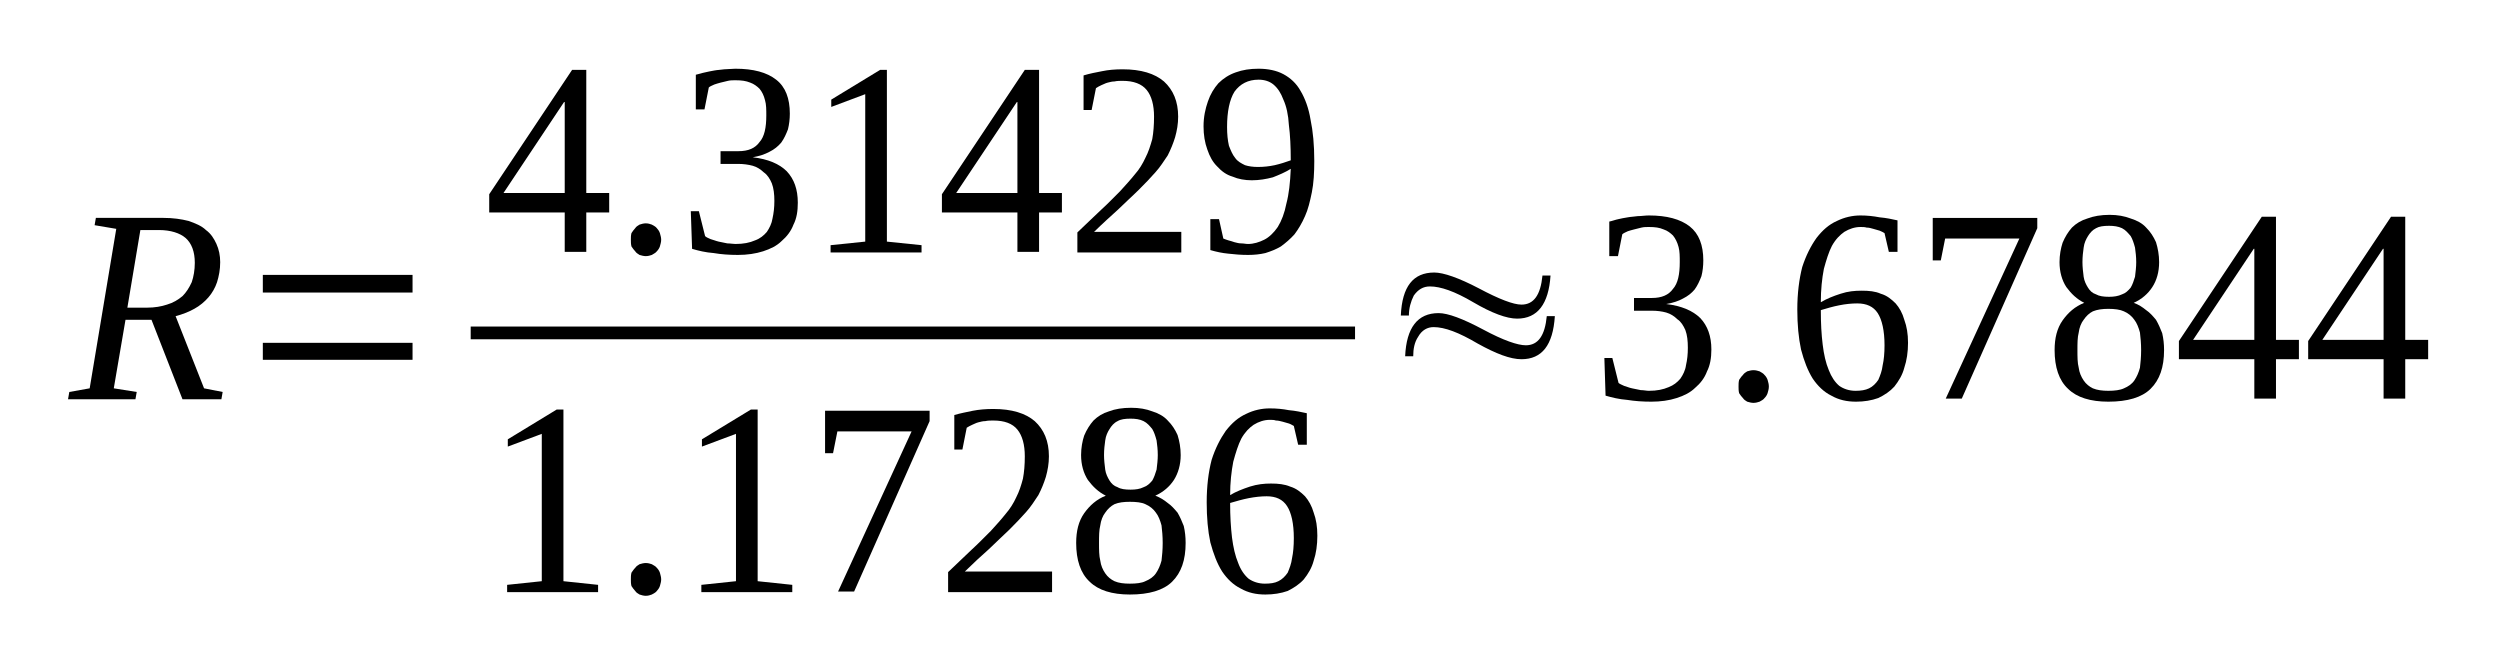<?xml version='1.0' encoding='UTF-8'?>
<!-- This file was generated by dvisvgm 1.15.1 -->
<svg height='30pt' version='1.1' viewBox='0 -30 115 30' width='115pt' xmlns='http://www.w3.org/2000/svg' xmlns:xlink='http://www.w3.org/1999/xlink'>
<defs>
<clipPath id='clip1'>
<path clip-rule='evenodd' d='M0 -29.992H114.937V-0.028H0V-29.992'/>
</clipPath>
</defs>
<g id='page1'>
<g>
<path clip-path='url(#clip1)' d='M5.773 -15.289L5.234 -12.137L6.289 -11.969L6.23 -11.633H3.129L3.188 -11.969L4.125 -12.137L5.348 -19.473L4.352 -19.641L4.41 -19.977H7.512C7.965 -19.977 8.336 -19.922 8.676 -19.836C8.988 -19.727 9.273 -19.613 9.473 -19.418C9.703 -19.25 9.844 -19.027 9.957 -18.777C10.07 -18.527 10.129 -18.246 10.129 -17.941C10.129 -17.605 10.07 -17.297 9.984 -17.02C9.902 -16.77 9.758 -16.516 9.586 -16.32C9.418 -16.125 9.188 -15.93 8.934 -15.793C8.676 -15.652 8.395 -15.539 8.078 -15.457L9.387 -12.137L10.242 -11.969L10.184 -11.633H8.395L6.969 -15.289H5.773ZM6.77 -15.848C7.113 -15.848 7.426 -15.902 7.68 -15.988C7.965 -16.07 8.195 -16.211 8.395 -16.379C8.563 -16.543 8.707 -16.77 8.82 -17.02C8.906 -17.27 8.961 -17.578 8.961 -17.91C8.961 -18.414 8.82 -18.805 8.535 -19.055C8.277 -19.277 7.852 -19.418 7.312 -19.418H6.457L5.859 -15.848H6.77Z' fill-rule='evenodd'/>
<path clip-path='url(#clip1)' d='M12.09 -13.449V-14.23H18.977V-13.449H12.09ZM12.09 -16.543V-17.355H18.977V-16.543H12.09Z' fill-rule='evenodd'/>
<path clip-path='url(#clip1)' d='M26.969 -20.226V-18.414H25.977V-20.226H22.504V-21.066L26.316 -26.785H26.969V-21.121H28.023V-20.226H26.969ZM25.977 -25.304H25.945L23.16 -21.121H25.977V-25.304Z' fill-rule='evenodd'/>
<path clip-path='url(#clip1)' d='M30.414 -18.972C30.414 -18.859 30.383 -18.777 30.355 -18.664C30.328 -18.582 30.27 -18.496 30.215 -18.441C30.156 -18.359 30.07 -18.332 29.984 -18.273C29.902 -18.246 29.816 -18.218 29.703 -18.218C29.617 -18.218 29.504 -18.246 29.418 -18.273C29.332 -18.332 29.273 -18.359 29.219 -18.441C29.16 -18.496 29.105 -18.582 29.047 -18.664C29.02 -18.777 29.02 -18.859 29.02 -18.972C29.02 -19.082 29.02 -19.168 29.047 -19.277C29.105 -19.363 29.16 -19.445 29.219 -19.503C29.273 -19.585 29.332 -19.613 29.418 -19.668C29.504 -19.699 29.617 -19.726 29.703 -19.726C29.816 -19.726 29.902 -19.699 29.984 -19.668C30.07 -19.613 30.156 -19.585 30.215 -19.503C30.27 -19.445 30.328 -19.363 30.355 -19.277C30.383 -19.168 30.414 -19.082 30.414 -18.972Z' fill-rule='evenodd'/>
<path clip-path='url(#clip1)' d='M36.699 -20.675C36.699 -20.285 36.645 -19.949 36.5 -19.668C36.387 -19.363 36.188 -19.113 35.961 -18.918C35.734 -18.691 35.449 -18.554 35.105 -18.441C34.766 -18.332 34.367 -18.273 33.941 -18.273C33.543 -18.273 33.172 -18.3 32.832 -18.359C32.461 -18.386 32.121 -18.468 31.836 -18.554L31.777 -20.285H32.148L32.434 -19.14C32.488 -19.082 32.574 -19.054 32.688 -19C32.805 -18.972 32.918 -18.918 33.059 -18.886C33.199 -18.859 33.316 -18.832 33.457 -18.804C33.598 -18.804 33.715 -18.777 33.828 -18.777C34.195 -18.777 34.48 -18.832 34.738 -18.945C34.965 -19.027 35.137 -19.168 35.277 -19.335C35.391 -19.503 35.504 -19.726 35.535 -19.949C35.59 -20.199 35.621 -20.449 35.621 -20.757S35.59 -21.343 35.504 -21.566C35.422 -21.761 35.305 -21.956 35.137 -22.07C34.992 -22.207 34.824 -22.32 34.625 -22.375C34.426 -22.429 34.195 -22.46 33.969 -22.46H33.145V-23.046H33.969C34.426 -23.046 34.738 -23.183 34.938 -23.464C35.164 -23.714 35.25 -24.132 35.25 -24.691C35.25 -24.941 35.25 -25.195 35.191 -25.39C35.137 -25.613 35.051 -25.781 34.938 -25.918C34.824 -26.031 34.68 -26.14 34.512 -26.199C34.312 -26.281 34.113 -26.308 33.828 -26.308C33.715 -26.308 33.598 -26.308 33.484 -26.281C33.371 -26.253 33.258 -26.226 33.145 -26.199C33.031 -26.171 32.945 -26.14 32.859 -26.113C32.746 -26.058 32.66 -26.031 32.605 -25.976L32.406 -24.968H32.008V-26.562C32.148 -26.589 32.289 -26.644 32.434 -26.671C32.547 -26.699 32.688 -26.726 32.859 -26.757C33.004 -26.785 33.145 -26.785 33.316 -26.812C33.484 -26.812 33.656 -26.839 33.828 -26.839C34.652 -26.839 35.277 -26.671 35.703 -26.335C36.133 -26.003 36.332 -25.472 36.332 -24.773C36.332 -24.523 36.301 -24.273 36.246 -24.05C36.16 -23.828 36.074 -23.632 35.934 -23.437C35.789 -23.269 35.621 -23.128 35.391 -23.015C35.191 -22.906 34.938 -22.82 34.625 -22.765C35.336 -22.683 35.848 -22.46 36.188 -22.125C36.531 -21.761 36.699 -21.289 36.699 -20.675Z' fill-rule='evenodd'/>
<path clip-path='url(#clip1)' d='M40.797 -18.886L42.391 -18.722V-18.386H38.207V-18.722L39.801 -18.886V-25.668L38.238 -25.081V-25.418L40.484 -26.785H40.797V-18.886Z' fill-rule='evenodd'/>
<path clip-path='url(#clip1)' d='M47.797 -20.226V-18.414H46.801V-20.226H43.328V-21.066L47.141 -26.785H47.797V-21.121H48.848V-20.226H47.797ZM46.801 -25.304H46.773L43.984 -21.121H46.801V-25.304Z' fill-rule='evenodd'/>
<path clip-path='url(#clip1)' d='M54.34 -18.386H49.559V-19.308C49.957 -19.699 50.328 -20.031 50.641 -20.339C50.98 -20.644 51.266 -20.953 51.523 -21.203C51.777 -21.484 52.008 -21.734 52.207 -21.984C52.406 -22.207 52.574 -22.488 52.687 -22.738C52.832 -23.015 52.918 -23.296 53.004 -23.601C53.059 -23.91 53.086 -24.246 53.086 -24.636C53.086 -25.164 52.973 -25.585 52.746 -25.863C52.52 -26.14 52.149 -26.281 51.637 -26.281C51.523 -26.281 51.379 -26.281 51.266 -26.253C51.152 -26.253 51.066 -26.226 50.953 -26.199S50.754 -26.113 50.668 -26.085C50.555 -26.031 50.5 -26.003 50.414 -25.945L50.215 -24.941H49.844V-26.531C50.129 -26.617 50.414 -26.671 50.699 -26.726C50.98 -26.785 51.297 -26.812 51.637 -26.812C52.492 -26.812 53.117 -26.617 53.543 -26.253C53.969 -25.863 54.195 -25.332 54.195 -24.636C54.195 -24.3 54.141 -23.992 54.055 -23.687C53.969 -23.406 53.856 -23.128 53.715 -22.851C53.543 -22.597 53.371 -22.32 53.145 -22.07C52.918 -21.816 52.66 -21.539 52.375 -21.261C52.094 -20.98 51.777 -20.703 51.438 -20.367C51.098 -20.058 50.727 -19.726 50.328 -19.335H54.34V-18.386Z' fill-rule='evenodd'/>
<path clip-path='url(#clip1)' d='M55.363 -24.187C55.363 -24.636 55.449 -25 55.563 -25.332C55.676 -25.668 55.848 -25.945 56.047 -26.171C56.273 -26.394 56.531 -26.562 56.844 -26.671C57.156 -26.785 57.496 -26.839 57.895 -26.839C58.324 -26.839 58.723 -26.757 59.035 -26.589C59.348 -26.421 59.633 -26.171 59.832 -25.808C60.031 -25.472 60.199 -25.027 60.285 -24.496C60.398 -23.964 60.457 -23.324 60.457 -22.597C60.457 -22.07 60.43 -21.566 60.344 -21.148C60.258 -20.73 60.172 -20.367 60.031 -20.058C59.887 -19.726 59.715 -19.445 59.547 -19.222C59.348 -19 59.148 -18.832 58.922 -18.664C58.691 -18.527 58.465 -18.441 58.207 -18.359C57.953 -18.3 57.695 -18.273 57.41 -18.273C57.07 -18.273 56.785 -18.3 56.5 -18.332C56.219 -18.359 55.961 -18.414 55.676 -18.496V-19.921H56.074L56.273 -19.027C56.332 -19 56.418 -18.972 56.5 -18.945C56.617 -18.918 56.699 -18.886 56.785 -18.859C56.899 -18.832 56.984 -18.804 57.098 -18.804C57.215 -18.804 57.297 -18.777 57.41 -18.777C57.668 -18.777 57.926 -18.859 58.152 -18.972C58.379 -19.082 58.606 -19.308 58.777 -19.558C58.949 -19.835 59.09 -20.199 59.176 -20.644C59.289 -21.066 59.348 -21.593 59.375 -22.234C59.117 -22.07 58.836 -21.956 58.551 -21.843C58.238 -21.761 57.926 -21.707 57.582 -21.707C57.27 -21.707 56.957 -21.761 56.699 -21.875C56.418 -21.956 56.188 -22.125 55.988 -22.347C55.789 -22.543 55.648 -22.793 55.535 -23.128C55.422 -23.437 55.363 -23.796 55.363 -24.187ZM57.895 -26.335C57.41 -26.335 57.043 -26.14 56.785 -25.781C56.559 -25.418 56.445 -24.859 56.445 -24.16C56.445 -23.828 56.473 -23.546 56.531 -23.296C56.617 -23.074 56.699 -22.878 56.816 -22.738C56.93 -22.57 57.098 -22.488 57.27 -22.402C57.441 -22.347 57.641 -22.32 57.867 -22.32C58.125 -22.32 58.379 -22.347 58.637 -22.402C58.891 -22.46 59.148 -22.543 59.375 -22.625C59.375 -23.242 59.348 -23.796 59.289 -24.246C59.262 -24.718 59.176 -25.109 59.035 -25.418C58.922 -25.722 58.777 -25.945 58.578 -26.113C58.406 -26.253 58.18 -26.335 57.895 -26.335Z' fill-rule='evenodd'/>
<path clip-path='url(#clip1)' d='M21.652 -14.979H62.332V-14.393H21.652V-14.979Z' fill-rule='evenodd'/>
<path clip-path='url(#clip1)' d='M25.918 -3.265L27.512 -3.097V-2.761H23.328V-3.097L24.922 -3.265V-10.043L23.359 -9.457V-9.792L25.605 -11.16H25.918V-3.265Z' fill-rule='evenodd'/>
<path clip-path='url(#clip1)' d='M30.414 -3.347C30.414 -3.238 30.383 -3.152 30.355 -3.042C30.328 -2.957 30.27 -2.875 30.215 -2.816C30.156 -2.734 30.07 -2.707 29.984 -2.652C29.902 -2.621 29.816 -2.593 29.703 -2.593C29.617 -2.593 29.504 -2.621 29.418 -2.652C29.332 -2.707 29.273 -2.734 29.219 -2.816C29.16 -2.875 29.105 -2.957 29.047 -3.042C29.02 -3.152 29.02 -3.238 29.02 -3.347C29.02 -3.46 29.02 -3.542 29.047 -3.656C29.105 -3.738 29.16 -3.824 29.219 -3.878C29.273 -3.96 29.332 -3.988 29.418 -4.046C29.504 -4.074 29.617 -4.101 29.703 -4.101C29.816 -4.101 29.902 -4.074 29.984 -4.046C30.07 -3.988 30.156 -3.96 30.215 -3.878C30.27 -3.824 30.328 -3.738 30.355 -3.656C30.383 -3.542 30.414 -3.46 30.414 -3.347Z' fill-rule='evenodd'/>
<path clip-path='url(#clip1)' d='M34.852 -3.265L36.445 -3.097V-2.761H32.262V-3.097L33.855 -3.265V-10.043L32.289 -9.457V-9.792L34.539 -11.16H34.852V-3.265Z' fill-rule='evenodd'/>
<path clip-path='url(#clip1)' d='M38.32 -9.152H37.953V-11.105H42.762V-10.628L39.289 -2.789H38.551L41.934 -10.156H38.52L38.32 -9.152Z' fill-rule='evenodd'/>
<path clip-path='url(#clip1)' d='M48.395 -2.761H43.613V-3.683C44.012 -4.074 44.383 -4.406 44.695 -4.714C45.035 -5.023 45.32 -5.328 45.578 -5.578C45.832 -5.859 46.062 -6.109 46.258 -6.359C46.457 -6.585 46.629 -6.863 46.742 -7.113C46.887 -7.394 46.973 -7.671 47.055 -7.98C47.113 -8.285 47.141 -8.621 47.141 -9.011C47.141 -9.542 47.027 -9.96 46.801 -10.238C46.574 -10.519 46.203 -10.656 45.691 -10.656C45.578 -10.656 45.434 -10.656 45.32 -10.628C45.207 -10.628 45.121 -10.601 45.008 -10.574S44.809 -10.492 44.723 -10.46C44.609 -10.406 44.551 -10.378 44.469 -10.324L44.27 -9.32H43.898V-10.91C44.184 -10.992 44.469 -11.046 44.75 -11.105C45.035 -11.16 45.348 -11.187 45.691 -11.187C46.543 -11.187 47.172 -10.992 47.598 -10.628C48.023 -10.238 48.25 -9.71 48.25 -9.011C48.25 -8.675 48.195 -8.371 48.109 -8.062C48.023 -7.785 47.91 -7.503 47.766 -7.226C47.598 -6.976 47.426 -6.695 47.199 -6.445C46.973 -6.195 46.715 -5.914 46.43 -5.636C46.145 -5.355 45.832 -5.078 45.492 -4.742C45.148 -4.437 44.781 -4.101 44.383 -3.71H48.395V-2.761Z' fill-rule='evenodd'/>
<path clip-path='url(#clip1)' d='M54.312 -9.066C54.312 -8.621 54.195 -8.23 54 -7.921C53.801 -7.617 53.516 -7.367 53.145 -7.199C53.371 -7.113 53.543 -7.003 53.715 -6.863C53.883 -6.75 54.027 -6.585 54.168 -6.417C54.281 -6.222 54.367 -6.027 54.453 -5.804C54.512 -5.55 54.539 -5.3 54.539 -5.023C54.539 -4.242 54.34 -3.656 53.914 -3.238C53.516 -2.847 52.859 -2.652 51.976 -2.652C51.152 -2.652 50.527 -2.847 50.129 -3.238C49.703 -3.628 49.504 -4.242 49.504 -5.023C49.504 -5.578 49.617 -6.027 49.871 -6.39C50.129 -6.75 50.441 -7.031 50.867 -7.199C50.527 -7.367 50.27 -7.617 50.043 -7.921C49.844 -8.23 49.73 -8.621 49.73 -9.066C49.73 -9.402 49.789 -9.71 49.871 -9.96C49.988 -10.238 50.129 -10.46 50.301 -10.656C50.5 -10.851 50.727 -10.992 51.012 -11.078C51.297 -11.187 51.637 -11.242 52.035 -11.242C52.406 -11.242 52.719 -11.187 53.004 -11.078C53.285 -10.992 53.543 -10.851 53.715 -10.656C53.914 -10.46 54.055 -10.238 54.168 -9.988C54.254 -9.71 54.312 -9.402 54.312 -9.066ZM53.484 -5.023C53.484 -5.328 53.457 -5.609 53.43 -5.832C53.371 -6.054 53.285 -6.277 53.172 -6.417C53.059 -6.585 52.887 -6.722 52.687 -6.808C52.52 -6.89 52.262 -6.917 51.976 -6.917C51.695 -6.917 51.465 -6.89 51.266 -6.808C51.098 -6.722 50.953 -6.585 50.84 -6.417C50.727 -6.277 50.641 -6.054 50.613 -5.832C50.555 -5.609 50.555 -5.328 50.555 -5.023C50.555 -4.714 50.555 -4.437 50.613 -4.21C50.641 -3.988 50.727 -3.792 50.84 -3.628C50.953 -3.46 51.098 -3.347 51.266 -3.265C51.465 -3.179 51.695 -3.152 51.976 -3.152C52.262 -3.152 52.52 -3.179 52.687 -3.265C52.887 -3.347 53.059 -3.46 53.172 -3.628C53.285 -3.792 53.371 -3.988 53.43 -4.21C53.457 -4.437 53.484 -4.714 53.484 -5.023ZM53.258 -9.066C53.258 -9.32 53.23 -9.542 53.203 -9.738C53.145 -9.96 53.086 -10.128 53.004 -10.265C52.887 -10.406 52.773 -10.546 52.605 -10.628C52.434 -10.714 52.234 -10.742 52.008 -10.742C51.75 -10.742 51.551 -10.714 51.41 -10.628C51.238 -10.546 51.125 -10.406 51.039 -10.265C50.953 -10.128 50.867 -9.96 50.84 -9.738C50.813 -9.542 50.785 -9.32 50.785 -9.066C50.785 -8.843 50.813 -8.621 50.84 -8.398C50.867 -8.203 50.953 -8.035 51.039 -7.894C51.125 -7.757 51.238 -7.644 51.41 -7.589C51.551 -7.503 51.75 -7.476 52.008 -7.476C52.234 -7.476 52.434 -7.503 52.605 -7.589C52.773 -7.644 52.887 -7.757 53.004 -7.894C53.086 -8.035 53.145 -8.203 53.203 -8.398C53.23 -8.621 53.258 -8.843 53.258 -9.066Z' fill-rule='evenodd'/>
<path clip-path='url(#clip1)' d='M60.598 -5.355C60.598 -4.937 60.543 -4.546 60.43 -4.21C60.344 -3.878 60.172 -3.597 59.973 -3.347C59.773 -3.125 59.516 -2.957 59.234 -2.816C58.922 -2.707 58.578 -2.652 58.207 -2.652C57.781 -2.652 57.41 -2.734 57.07 -2.929C56.73 -3.097 56.445 -3.375 56.219 -3.71C55.988 -4.074 55.82 -4.519 55.676 -5.05C55.563 -5.578 55.508 -6.195 55.508 -6.89C55.508 -7.644 55.59 -8.285 55.734 -8.843C55.902 -9.375 56.133 -9.82 56.387 -10.183C56.672 -10.546 56.957 -10.796 57.328 -10.964C57.668 -11.132 58.039 -11.214 58.406 -11.214C58.723 -11.214 59.004 -11.187 59.289 -11.132C59.602 -11.105 59.859 -11.046 60.113 -10.992V-9.542H59.715L59.516 -10.406C59.461 -10.433 59.375 -10.492 59.289 -10.519C59.203 -10.546 59.09 -10.574 59.004 -10.601C58.891 -10.628 58.805 -10.656 58.691 -10.656C58.606 -10.687 58.523 -10.687 58.406 -10.687C58.152 -10.687 57.895 -10.601 57.668 -10.46C57.469 -10.324 57.27 -10.128 57.098 -9.82C56.957 -9.542 56.844 -9.179 56.73 -8.761C56.645 -8.312 56.586 -7.812 56.586 -7.226C56.871 -7.394 57.156 -7.503 57.496 -7.617C57.84 -7.726 58.152 -7.757 58.465 -7.757C58.805 -7.757 59.09 -7.726 59.348 -7.617C59.633 -7.531 59.832 -7.367 60.031 -7.171C60.199 -6.976 60.344 -6.722 60.43 -6.417C60.543 -6.109 60.598 -5.773 60.598 -5.355ZM58.18 -3.152C58.437 -3.152 58.637 -3.179 58.805 -3.265C58.977 -3.347 59.117 -3.488 59.234 -3.656C59.316 -3.851 59.403 -4.074 59.434 -4.324C59.488 -4.574 59.516 -4.882 59.516 -5.246C59.516 -5.914 59.403 -6.417 59.203 -6.722C59.004 -7.031 58.691 -7.171 58.266 -7.171C58.008 -7.171 57.727 -7.14 57.441 -7.085S56.871 -6.945 56.586 -6.863C56.586 -6.25 56.617 -5.746 56.672 -5.273C56.73 -4.828 56.816 -4.437 56.957 -4.101C57.07 -3.792 57.242 -3.542 57.441 -3.375C57.641 -3.238 57.895 -3.152 58.18 -3.152Z' fill-rule='evenodd'/>
<path clip-path='url(#clip1)' d='M64.809 -15.484H64.438C64.496 -16.824 65.008 -17.464 65.977 -17.464C66.402 -17.464 67.113 -17.214 68.023 -16.738C68.961 -16.238 69.617 -15.988 69.988 -15.988C70.555 -15.988 70.867 -16.433 70.953 -17.324H71.324C71.238 -16.015 70.727 -15.343 69.789 -15.343C69.305 -15.343 68.621 -15.597 67.769 -16.097C66.914 -16.601 66.262 -16.824 65.777 -16.824C65.465 -16.824 65.234 -16.683 65.035 -16.406C64.894 -16.125 64.809 -15.82 64.809 -15.484ZM65.008 -13.613H64.637C64.695 -14.925 65.207 -15.597 66.176 -15.597C66.602 -15.597 67.285 -15.343 68.223 -14.843C69.16 -14.339 69.816 -14.117 70.188 -14.117C70.754 -14.117 71.066 -14.562 71.152 -15.457H71.523C71.438 -14.117 70.926 -13.476 69.988 -13.476C69.477 -13.476 68.82 -13.726 67.969 -14.199C67.113 -14.703 66.461 -14.953 65.945 -14.953C65.664 -14.953 65.406 -14.816 65.234 -14.507C65.066 -14.257 65.008 -13.949 65.008 -13.613Z' fill-rule='evenodd'/>
<path clip-path='url(#clip1)' d='M78.723 -13.921C78.723 -13.531 78.664 -13.195 78.523 -12.918C78.41 -12.609 78.211 -12.359 77.981 -12.164C77.754 -11.941 77.469 -11.8 77.129 -11.691C76.785 -11.578 76.387 -11.523 75.961 -11.523C75.562 -11.523 75.191 -11.55 74.852 -11.605C74.481 -11.632 74.141 -11.718 73.856 -11.8L73.801 -13.531H74.168L74.453 -12.386C74.512 -12.332 74.598 -12.304 74.711 -12.249C74.824 -12.218 74.938 -12.164 75.078 -12.136C75.223 -12.109 75.336 -12.082 75.477 -12.054C75.621 -12.054 75.734 -12.023 75.848 -12.023C76.219 -12.023 76.504 -12.082 76.758 -12.191C76.984 -12.277 77.156 -12.414 77.297 -12.582C77.414 -12.749 77.527 -12.972 77.555 -13.195C77.613 -13.449 77.641 -13.699 77.641 -14.003C77.641 -14.312 77.613 -14.589 77.527 -14.816C77.441 -15.011 77.328 -15.207 77.156 -15.316C77.016 -15.457 76.844 -15.566 76.644 -15.624C76.445 -15.679 76.219 -15.707 75.988 -15.707H75.164V-16.293H75.988C76.445 -16.293 76.758 -16.433 76.957 -16.71C77.184 -16.964 77.269 -17.382 77.269 -17.941C77.269 -18.191 77.269 -18.441 77.215 -18.636C77.156 -18.859 77.07 -19.027 76.957 -19.168C76.844 -19.277 76.703 -19.39 76.531 -19.445C76.332 -19.531 76.133 -19.558 75.848 -19.558C75.734 -19.558 75.621 -19.558 75.508 -19.531C75.391 -19.503 75.277 -19.472 75.164 -19.445C75.051 -19.418 74.965 -19.39 74.879 -19.363C74.766 -19.308 74.68 -19.277 74.625 -19.222L74.426 -18.218H74.027V-19.808C74.168 -19.835 74.312 -19.894 74.453 -19.921C74.566 -19.949 74.711 -19.976 74.879 -20.003C75.023 -20.031 75.164 -20.031 75.336 -20.058C75.508 -20.058 75.676 -20.089 75.848 -20.089C76.672 -20.089 77.297 -19.921 77.727 -19.585C78.152 -19.25 78.352 -18.722 78.352 -18.023C78.352 -17.773 78.324 -17.519 78.266 -17.296C78.18 -17.074 78.094 -16.878 77.953 -16.683C77.812 -16.515 77.641 -16.378 77.414 -16.265C77.215 -16.152 76.957 -16.07 76.644 -16.015C77.356 -15.929 77.867 -15.707 78.211 -15.371C78.551 -15.011 78.723 -14.535 78.723 -13.921Z' fill-rule='evenodd'/>
<path clip-path='url(#clip1)' d='M81.367 -12.218C81.367 -12.109 81.34 -12.023 81.309 -11.914C81.281 -11.828 81.227 -11.746 81.168 -11.691C81.109 -11.605 81.027 -11.578 80.941 -11.523C80.856 -11.496 80.769 -11.468 80.656 -11.468C80.57 -11.468 80.457 -11.496 80.371 -11.523C80.285 -11.578 80.231 -11.605 80.172 -11.691C80.113 -11.746 80.059 -11.828 80 -11.914C79.973 -12.023 79.973 -12.109 79.973 -12.218C79.973 -12.332 79.973 -12.414 80 -12.527C80.059 -12.609 80.113 -12.695 80.172 -12.749C80.231 -12.832 80.285 -12.863 80.371 -12.918C80.457 -12.945 80.57 -12.972 80.656 -12.972C80.769 -12.972 80.856 -12.945 80.941 -12.918C81.027 -12.863 81.109 -12.832 81.168 -12.749C81.227 -12.695 81.281 -12.609 81.309 -12.527C81.34 -12.414 81.367 -12.332 81.367 -12.218Z' fill-rule='evenodd'/>
<path clip-path='url(#clip1)' d='M87.769 -14.23C87.769 -13.808 87.711 -13.418 87.598 -13.085C87.512 -12.749 87.34 -12.472 87.141 -12.218C86.941 -11.996 86.688 -11.828 86.402 -11.691C86.09 -11.578 85.75 -11.523 85.379 -11.523C84.953 -11.523 84.582 -11.605 84.242 -11.8C83.898 -11.968 83.613 -12.249 83.387 -12.582C83.16 -12.945 82.988 -13.39 82.848 -13.921C82.734 -14.453 82.676 -15.066 82.676 -15.761C82.676 -16.515 82.762 -17.16 82.902 -17.714C83.074 -18.246 83.301 -18.691 83.559 -19.054C83.844 -19.418 84.125 -19.668 84.496 -19.835C84.84 -20.003 85.207 -20.089 85.578 -20.089C85.891 -20.089 86.176 -20.058 86.461 -20.003C86.773 -19.976 87.027 -19.921 87.285 -19.863V-18.414H86.887L86.688 -19.277C86.629 -19.308 86.543 -19.363 86.461 -19.39C86.375 -19.418 86.262 -19.445 86.176 -19.472C86.062 -19.503 85.977 -19.531 85.863 -19.531C85.777 -19.558 85.691 -19.558 85.578 -19.558C85.32 -19.558 85.066 -19.472 84.84 -19.335C84.641 -19.195 84.441 -19 84.269 -18.691C84.125 -18.414 84.012 -18.05 83.898 -17.632C83.812 -17.187 83.758 -16.683 83.758 -16.097C84.043 -16.265 84.324 -16.378 84.668 -16.488C85.008 -16.601 85.32 -16.628 85.633 -16.628C85.977 -16.628 86.262 -16.601 86.516 -16.488C86.801 -16.406 87 -16.238 87.199 -16.043C87.371 -15.847 87.512 -15.597 87.598 -15.289C87.711 -14.98 87.769 -14.648 87.769 -14.23ZM85.352 -12.023C85.606 -12.023 85.805 -12.054 85.977 -12.136C86.148 -12.218 86.289 -12.359 86.402 -12.527C86.488 -12.722 86.574 -12.945 86.602 -13.195C86.66 -13.449 86.688 -13.753 86.688 -14.117C86.688 -14.785 86.574 -15.289 86.375 -15.597C86.176 -15.902 85.863 -16.043 85.434 -16.043C85.18 -16.043 84.894 -16.015 84.609 -15.957C84.324 -15.902 84.043 -15.82 83.758 -15.734C83.758 -15.121 83.785 -14.621 83.844 -14.144C83.898 -13.699 83.984 -13.308 84.125 -12.972C84.242 -12.668 84.41 -12.414 84.609 -12.249C84.809 -12.109 85.066 -12.023 85.352 -12.023Z' fill-rule='evenodd'/>
<path clip-path='url(#clip1)' d='M89.277 -18.023H88.906V-19.976H93.715V-19.503L90.242 -11.664H89.504L92.891 -19.027H89.477L89.277 -18.023Z' fill-rule='evenodd'/>
<path clip-path='url(#clip1)' d='M99.32 -17.941C99.32 -17.492 99.207 -17.101 99.008 -16.796C98.809 -16.488 98.523 -16.238 98.152 -16.07C98.379 -15.988 98.551 -15.874 98.723 -15.734C98.891 -15.624 99.035 -15.457 99.176 -15.289C99.289 -15.093 99.375 -14.898 99.461 -14.675C99.519 -14.425 99.547 -14.171 99.547 -13.894C99.547 -13.113 99.348 -12.527 98.922 -12.109C98.523 -11.718 97.867 -11.523 96.984 -11.523C96.16 -11.523 95.535 -11.718 95.137 -12.109C94.711 -12.499 94.512 -13.113 94.512 -13.894C94.512 -14.453 94.625 -14.898 94.879 -15.261C95.137 -15.624 95.449 -15.902 95.875 -16.07C95.535 -16.238 95.277 -16.488 95.051 -16.796C94.852 -17.101 94.738 -17.492 94.738 -17.941C94.738 -18.273 94.797 -18.581 94.879 -18.832C94.996 -19.113 95.137 -19.335 95.309 -19.531C95.508 -19.726 95.734 -19.863 96.019 -19.949C96.305 -20.058 96.644 -20.117 97.043 -20.117C97.414 -20.117 97.727 -20.058 98.012 -19.949C98.293 -19.863 98.551 -19.726 98.723 -19.531C98.922 -19.335 99.062 -19.113 99.176 -18.859C99.262 -18.581 99.32 -18.273 99.32 -17.941ZM98.492 -13.894C98.492 -14.199 98.465 -14.48 98.438 -14.703C98.379 -14.925 98.293 -15.148 98.18 -15.289C98.066 -15.457 97.894 -15.597 97.699 -15.679C97.527 -15.761 97.269 -15.793 96.984 -15.793C96.703 -15.793 96.473 -15.761 96.273 -15.679C96.106 -15.597 95.961 -15.457 95.848 -15.289C95.734 -15.148 95.648 -14.925 95.621 -14.703C95.562 -14.48 95.562 -14.199 95.562 -13.894C95.562 -13.585 95.562 -13.308 95.621 -13.085C95.648 -12.863 95.734 -12.668 95.848 -12.499S96.106 -12.218 96.273 -12.136C96.473 -12.054 96.703 -12.023 96.984 -12.023C97.269 -12.023 97.527 -12.054 97.699 -12.136C97.894 -12.218 98.066 -12.332 98.18 -12.499C98.293 -12.668 98.379 -12.863 98.438 -13.085C98.465 -13.308 98.492 -13.585 98.492 -13.894ZM98.266 -17.941C98.266 -18.191 98.238 -18.414 98.211 -18.609C98.152 -18.832 98.094 -19 98.012 -19.14C97.894 -19.277 97.781 -19.418 97.613 -19.503C97.441 -19.585 97.242 -19.613 97.016 -19.613C96.758 -19.613 96.559 -19.585 96.418 -19.503C96.246 -19.418 96.133 -19.277 96.047 -19.14C95.961 -19 95.875 -18.832 95.848 -18.609C95.82 -18.414 95.793 -18.191 95.793 -17.941C95.793 -17.714 95.82 -17.492 95.848 -17.269C95.875 -17.074 95.961 -16.906 96.047 -16.769C96.133 -16.628 96.246 -16.515 96.418 -16.46C96.559 -16.378 96.758 -16.347 97.016 -16.347C97.242 -16.347 97.441 -16.378 97.613 -16.46C97.781 -16.515 97.894 -16.628 98.012 -16.769C98.094 -16.906 98.152 -17.074 98.211 -17.269C98.238 -17.492 98.266 -17.714 98.266 -17.941Z' fill-rule='evenodd'/>
<path clip-path='url(#clip1)' d='M104.695 -13.476V-11.664H103.699V-13.476H100.23V-14.312L104.043 -20.031H104.695V-14.367H105.75V-13.476H104.695ZM103.699 -18.554H103.672L100.883 -14.367H103.699V-18.554Z' fill-rule='evenodd'/>
<path clip-path='url(#clip1)' d='M110.641 -13.476V-11.664H109.645V-13.476H106.176V-14.312L109.988 -20.031H110.641V-14.367H111.695V-13.476H110.641ZM109.645 -18.554H109.617L106.828 -14.367H109.645V-18.554Z' fill-rule='evenodd'/>
</g>
</g>
</svg>
